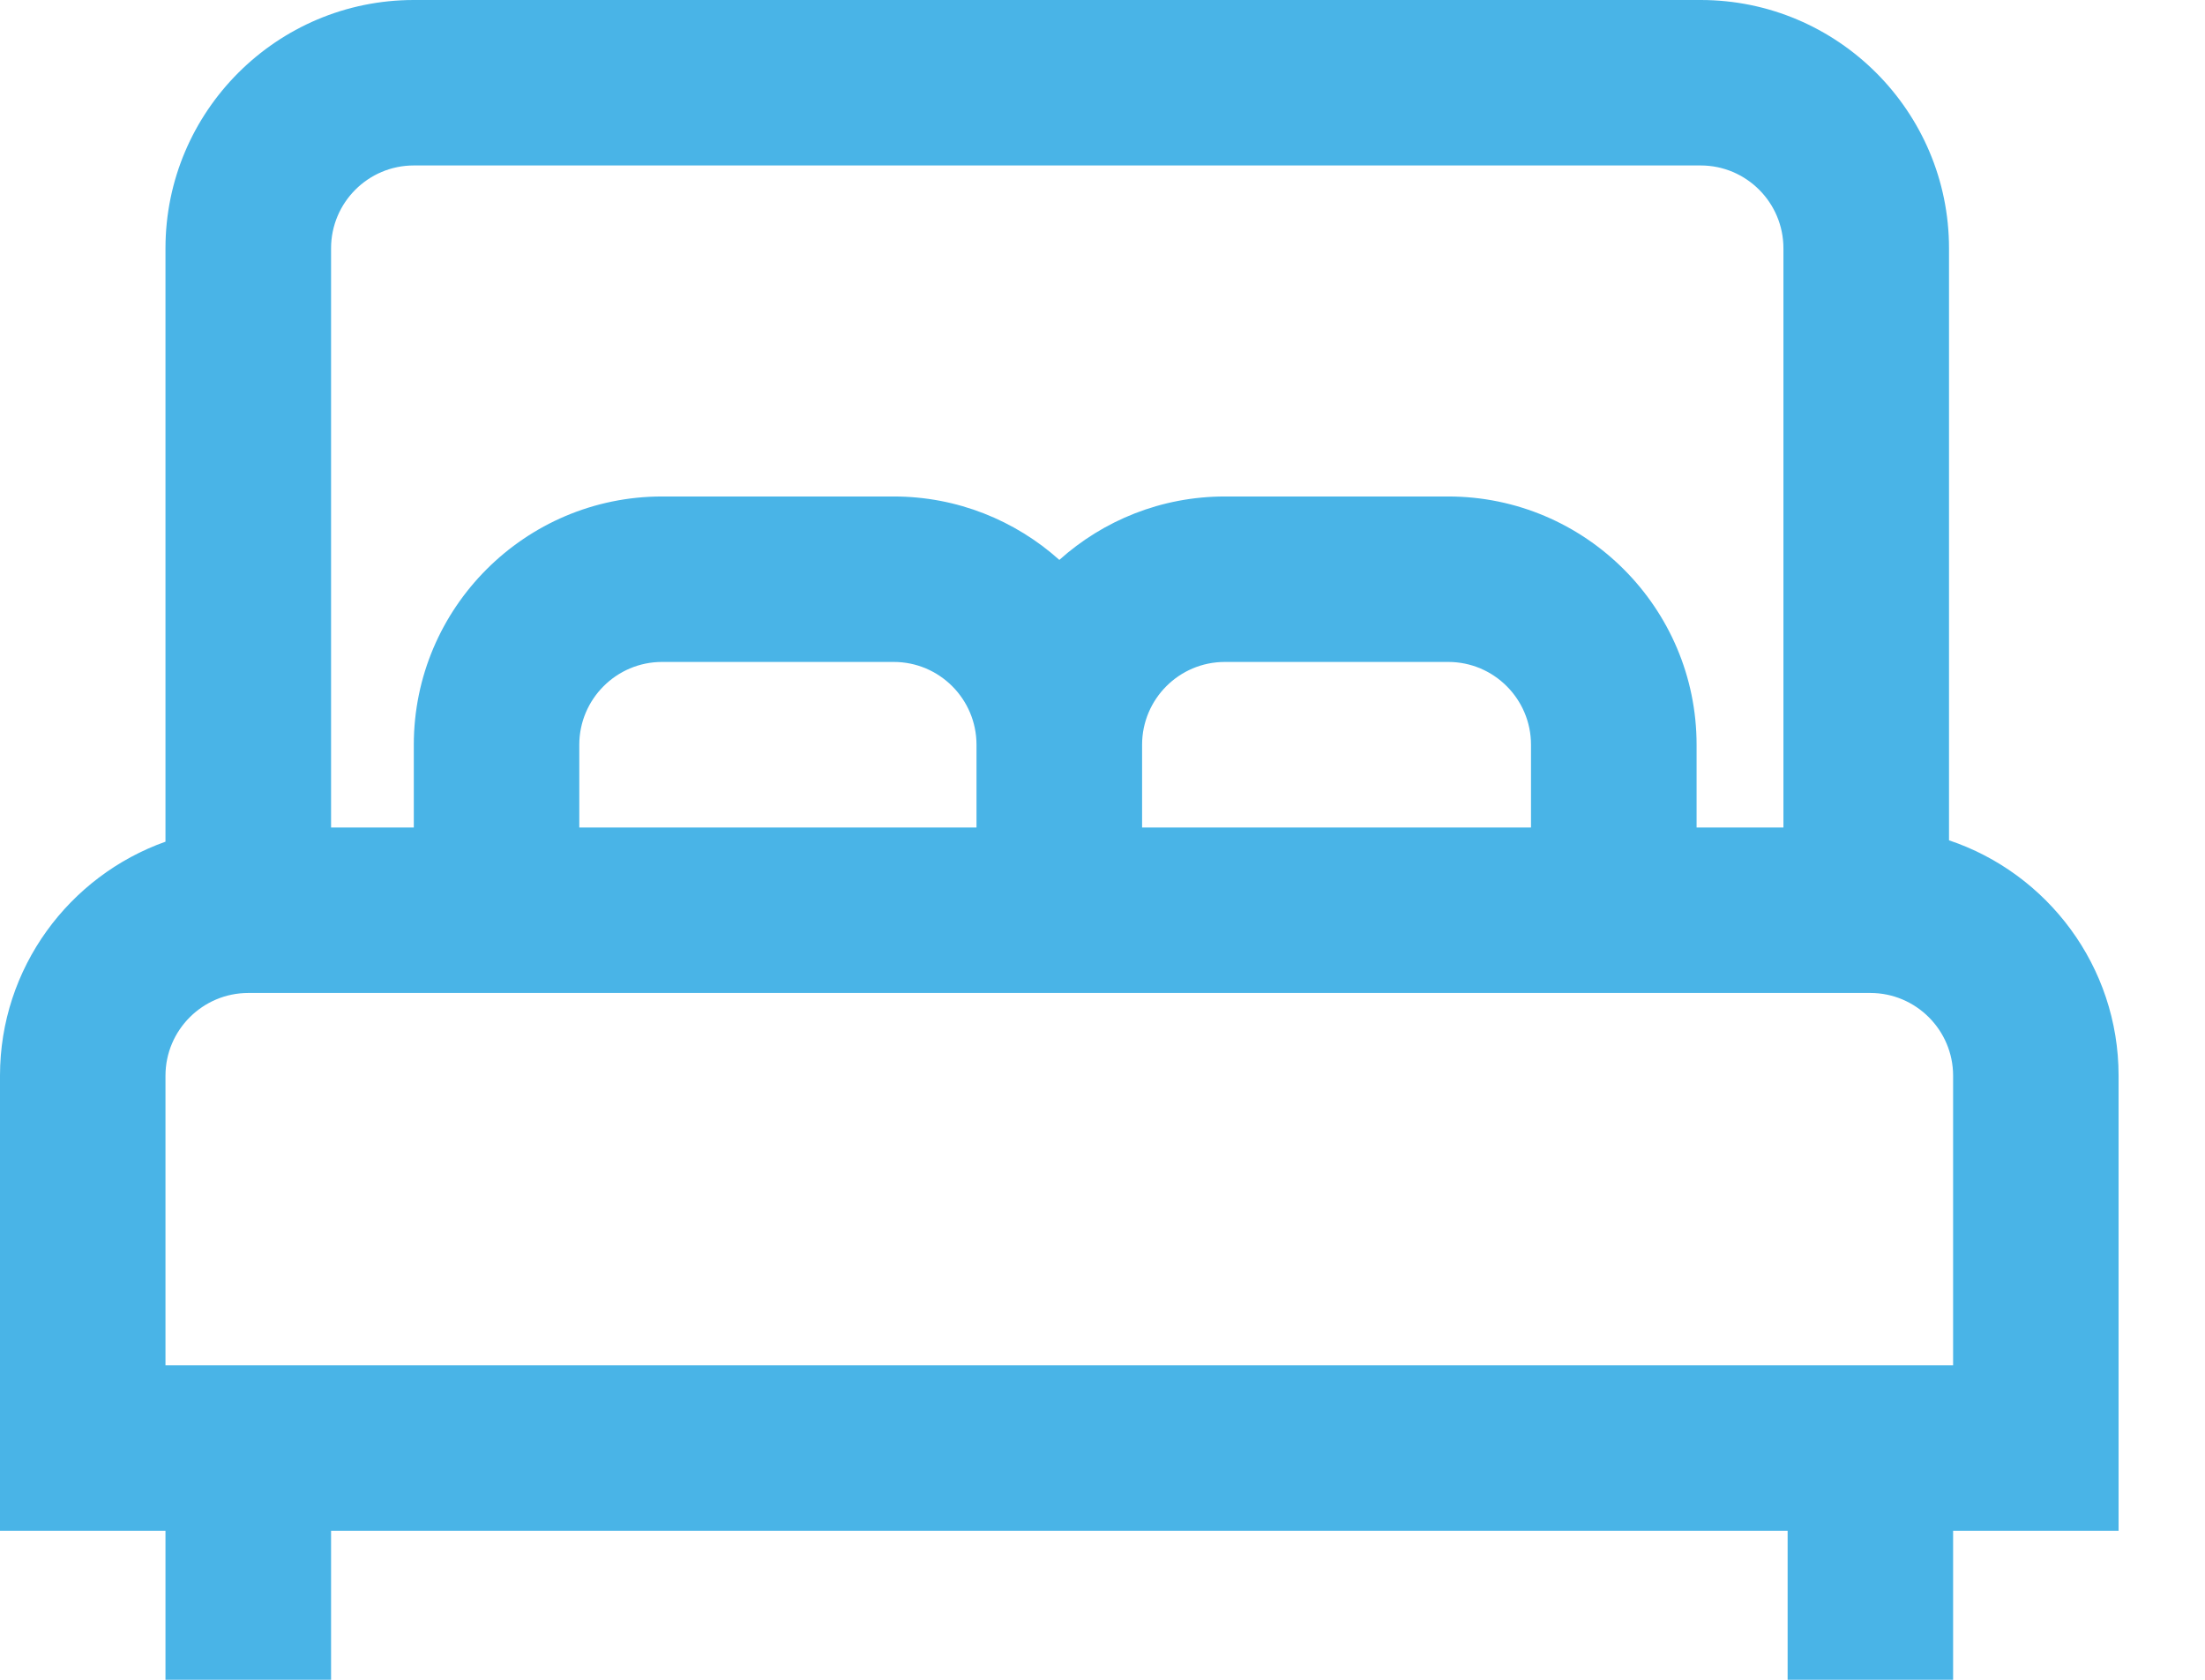 <svg width="21" height="16" viewBox="0 0 21 16" fill="none" xmlns="http://www.w3.org/2000/svg">
<path d="M18.562 8.004V2.365C18.562 1.061 17.501 0 16.197 0H3.941C2.637 0 1.576 1.061 1.576 2.365V8.017C0.659 8.343 0 9.219 0 10.246V14.581H1.576V16H3.153V14.581H17.025V16H18.601V14.581H20.177V10.246C20.177 9.204 19.499 8.318 18.562 8.004ZM3.153 2.365C3.153 1.93 3.506 1.576 3.941 1.576H16.197C16.632 1.576 16.985 1.93 16.985 2.365V7.882H16.158V7.094C16.158 5.79 15.097 4.729 13.793 4.729H11.665C11.06 4.729 10.507 4.958 10.089 5.333C9.67 4.958 9.117 4.729 8.512 4.729H6.305C5.002 4.729 3.941 5.79 3.941 7.094V7.882H3.153V2.365ZM14.581 7.094V7.882H10.877V7.094C10.877 6.659 11.23 6.305 11.665 6.305H13.793C14.228 6.305 14.581 6.659 14.581 7.094ZM9.3 7.094V7.882H5.517V7.094C5.517 6.659 5.871 6.305 6.305 6.305H8.512C8.947 6.305 9.3 6.659 9.3 7.094ZM18.601 13.005H1.576V10.246C1.576 9.812 1.93 9.458 2.365 9.458H17.813C18.247 9.458 18.601 9.812 18.601 10.246V13.005Z" fill="#49B4E7"/>
</svg>
